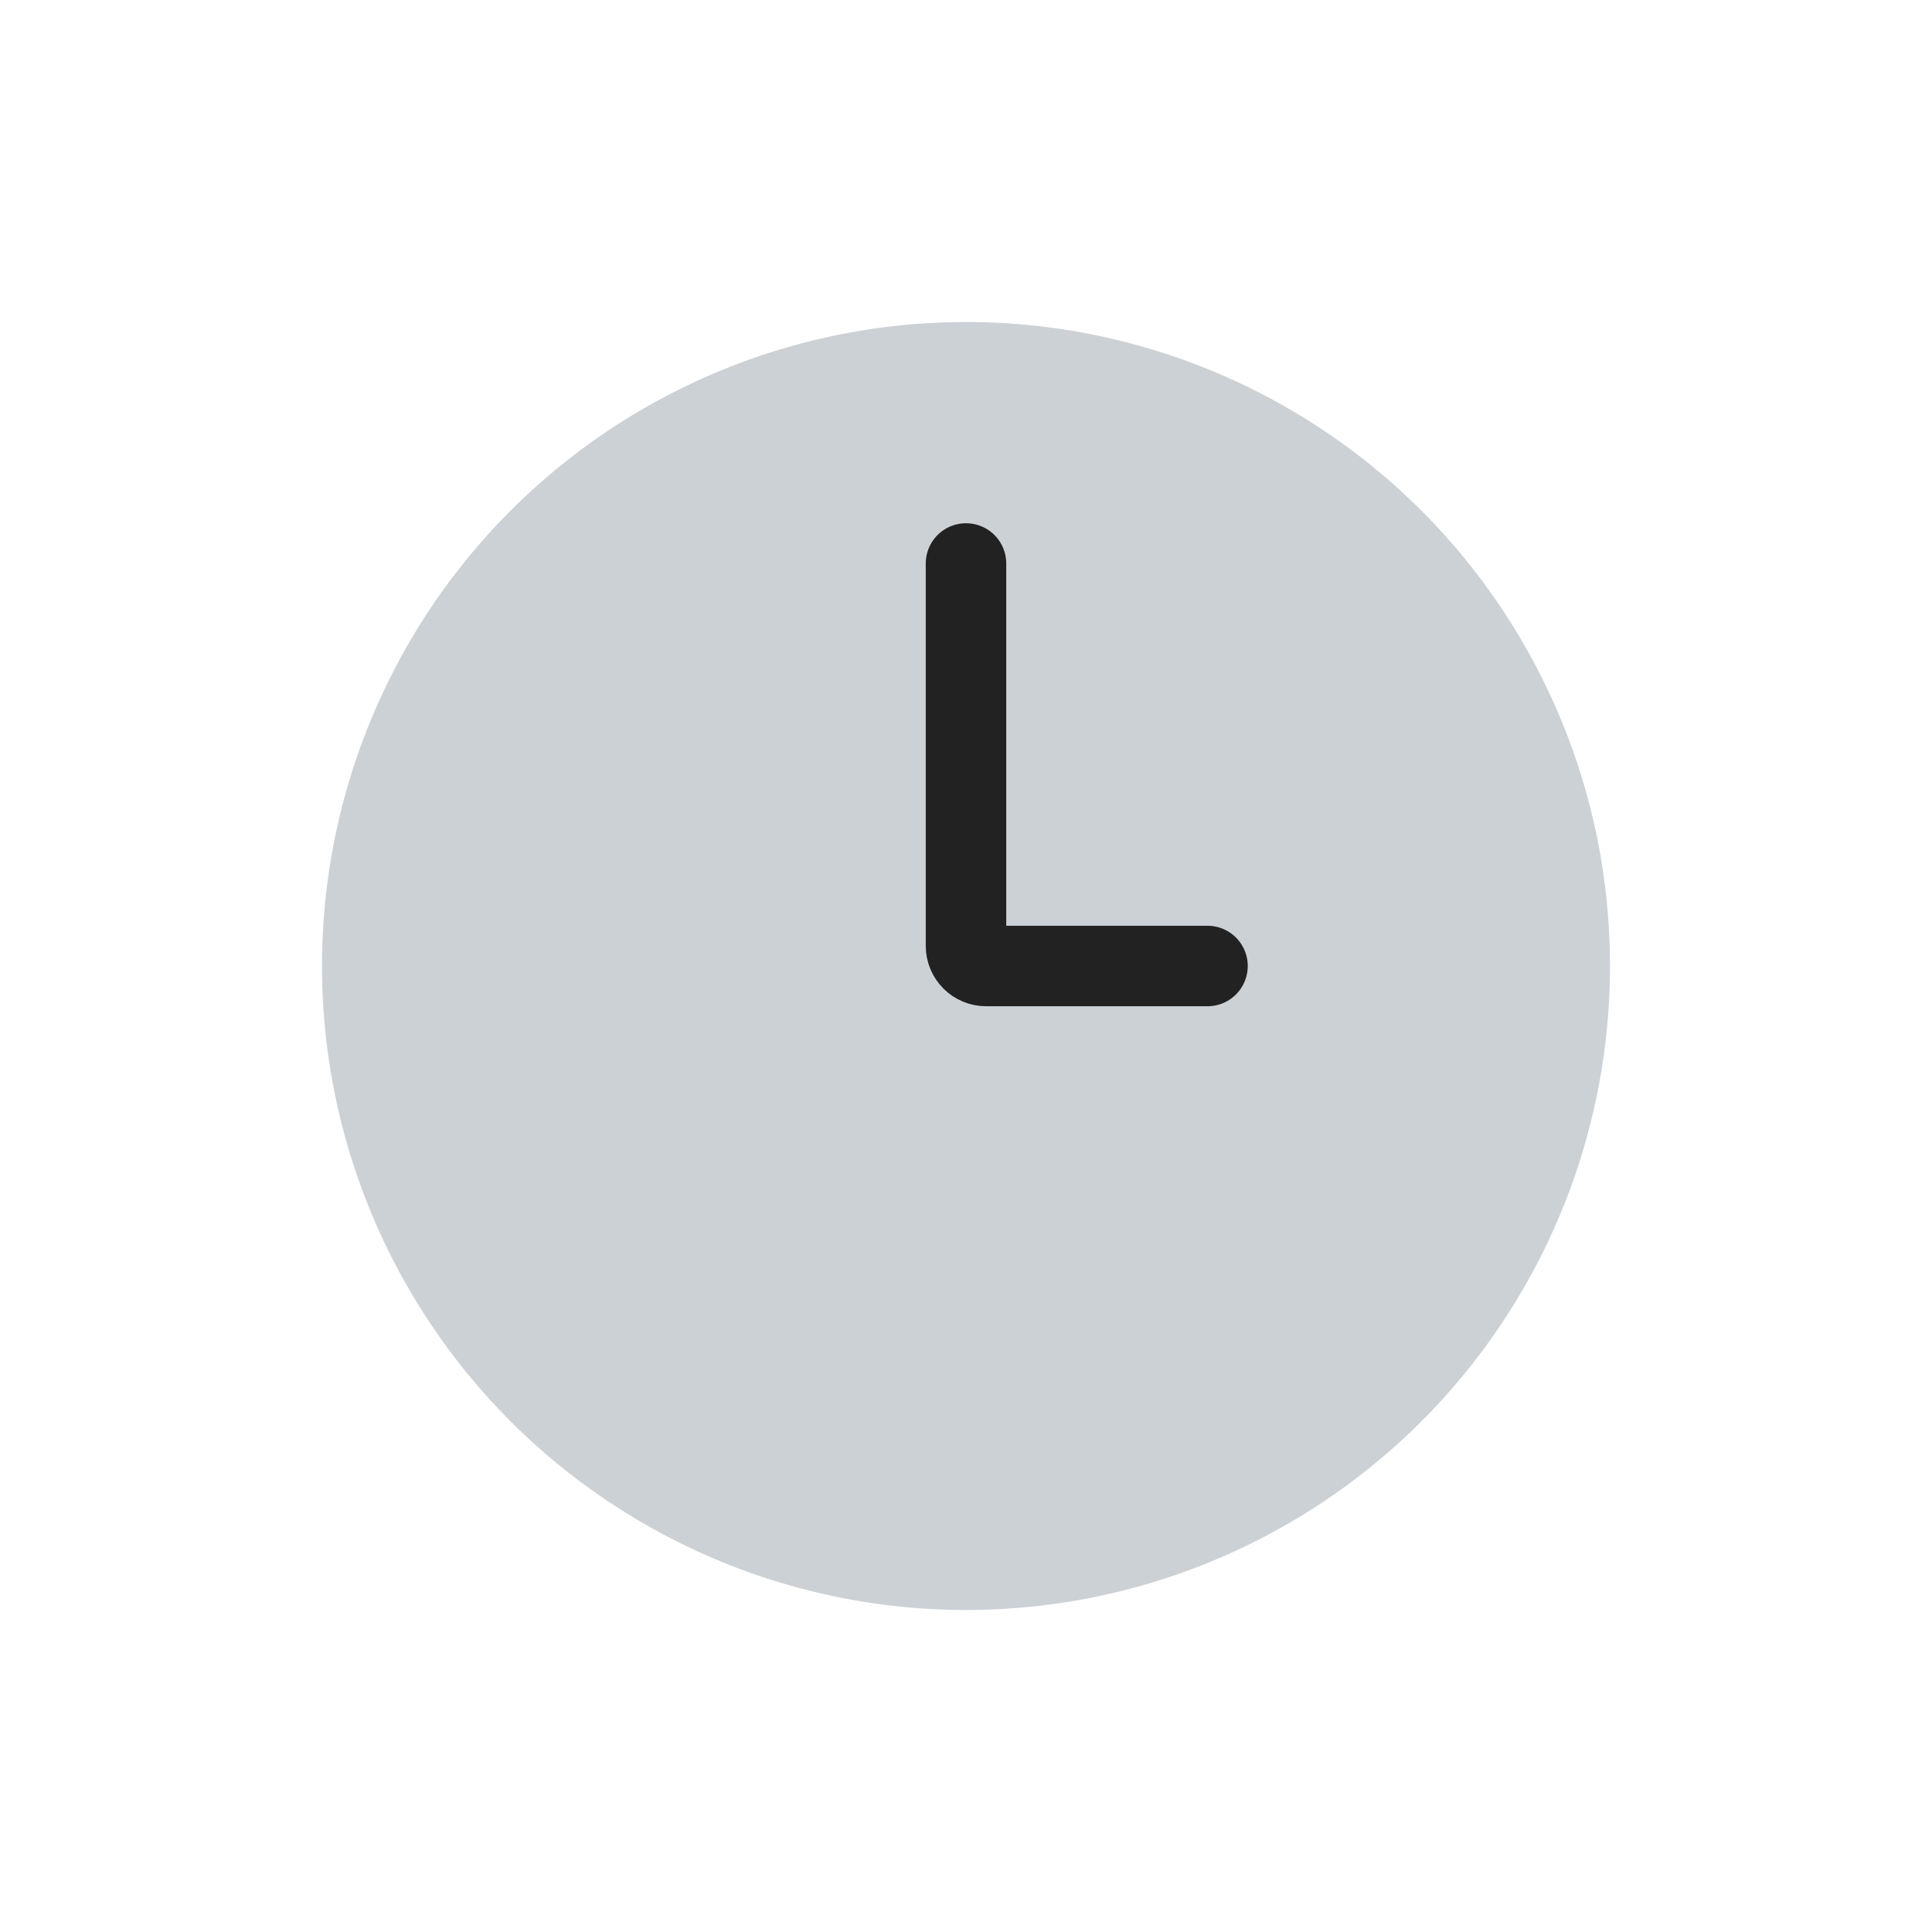 <?xml version="1.0" encoding="utf-8"?>
<svg width="800px" height="800px" viewBox="0 0 24 24" fill="none" xmlns="http://www.w3.org/2000/svg">
<circle cx="12" cy="12" r="8" fill="#2A4157" fill-opacity="0.24"/>
<path d="M12 7V11.75C12 11.888 12.112 12 12.25 12H15" stroke="#222222" stroke-linecap="round"/>
</svg>